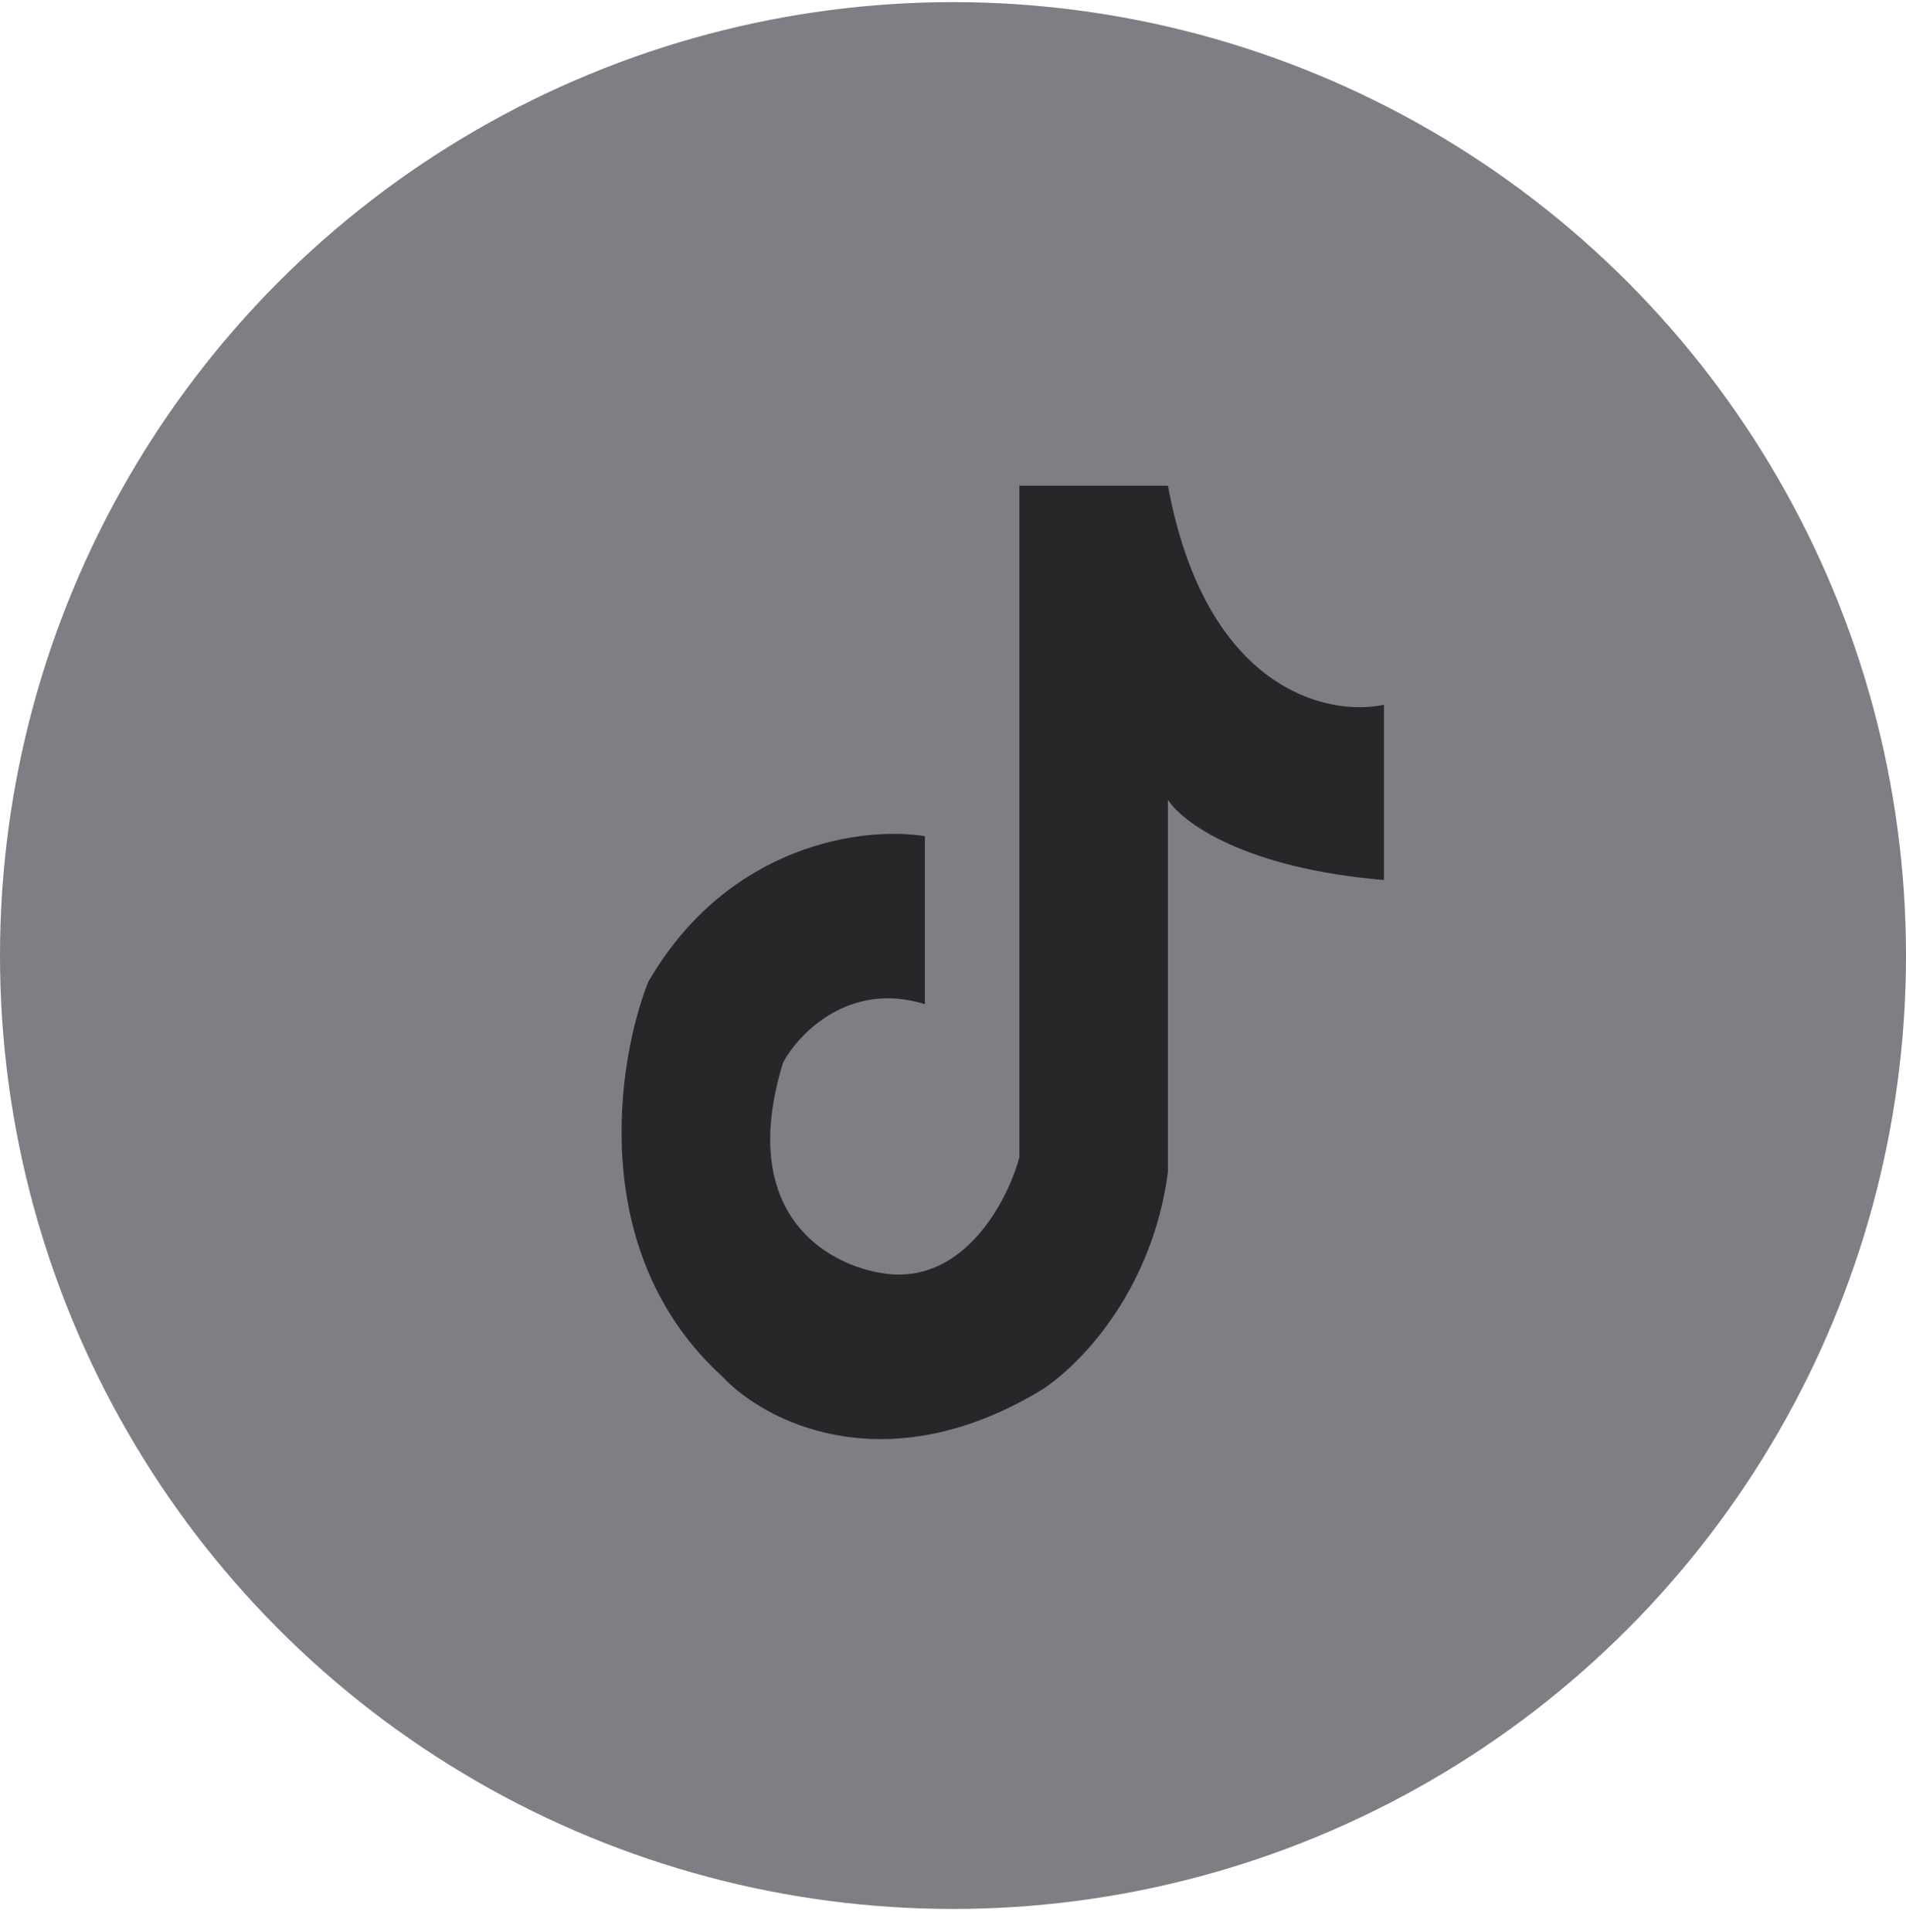 <svg width="76" height="77" viewBox="0 0 76 77" fill="none" xmlns="http://www.w3.org/2000/svg">
<circle cx="38" cy="38.085" r="38" fill="#7E7E84"/>
<path d="M55.184 28.089V35.074C49.585 34.608 47.108 32.745 46.57 31.872V46.715C45.924 51.604 42.891 54.572 41.455 55.445C35.21 59.17 30.418 56.609 28.803 54.863C23.419 49.974 24.585 42.349 25.841 39.148C29.072 33.56 34.545 32.939 36.879 33.328V40.021C33.864 39.09 31.854 41.185 31.225 42.349C29.287 48.635 33.289 50.595 35.532 50.789C38.548 51.022 40.199 47.782 40.647 46.132V19.358H46.57C48.077 27.507 52.941 28.574 55.184 28.089Z" fill="#262729"/>
</svg>
